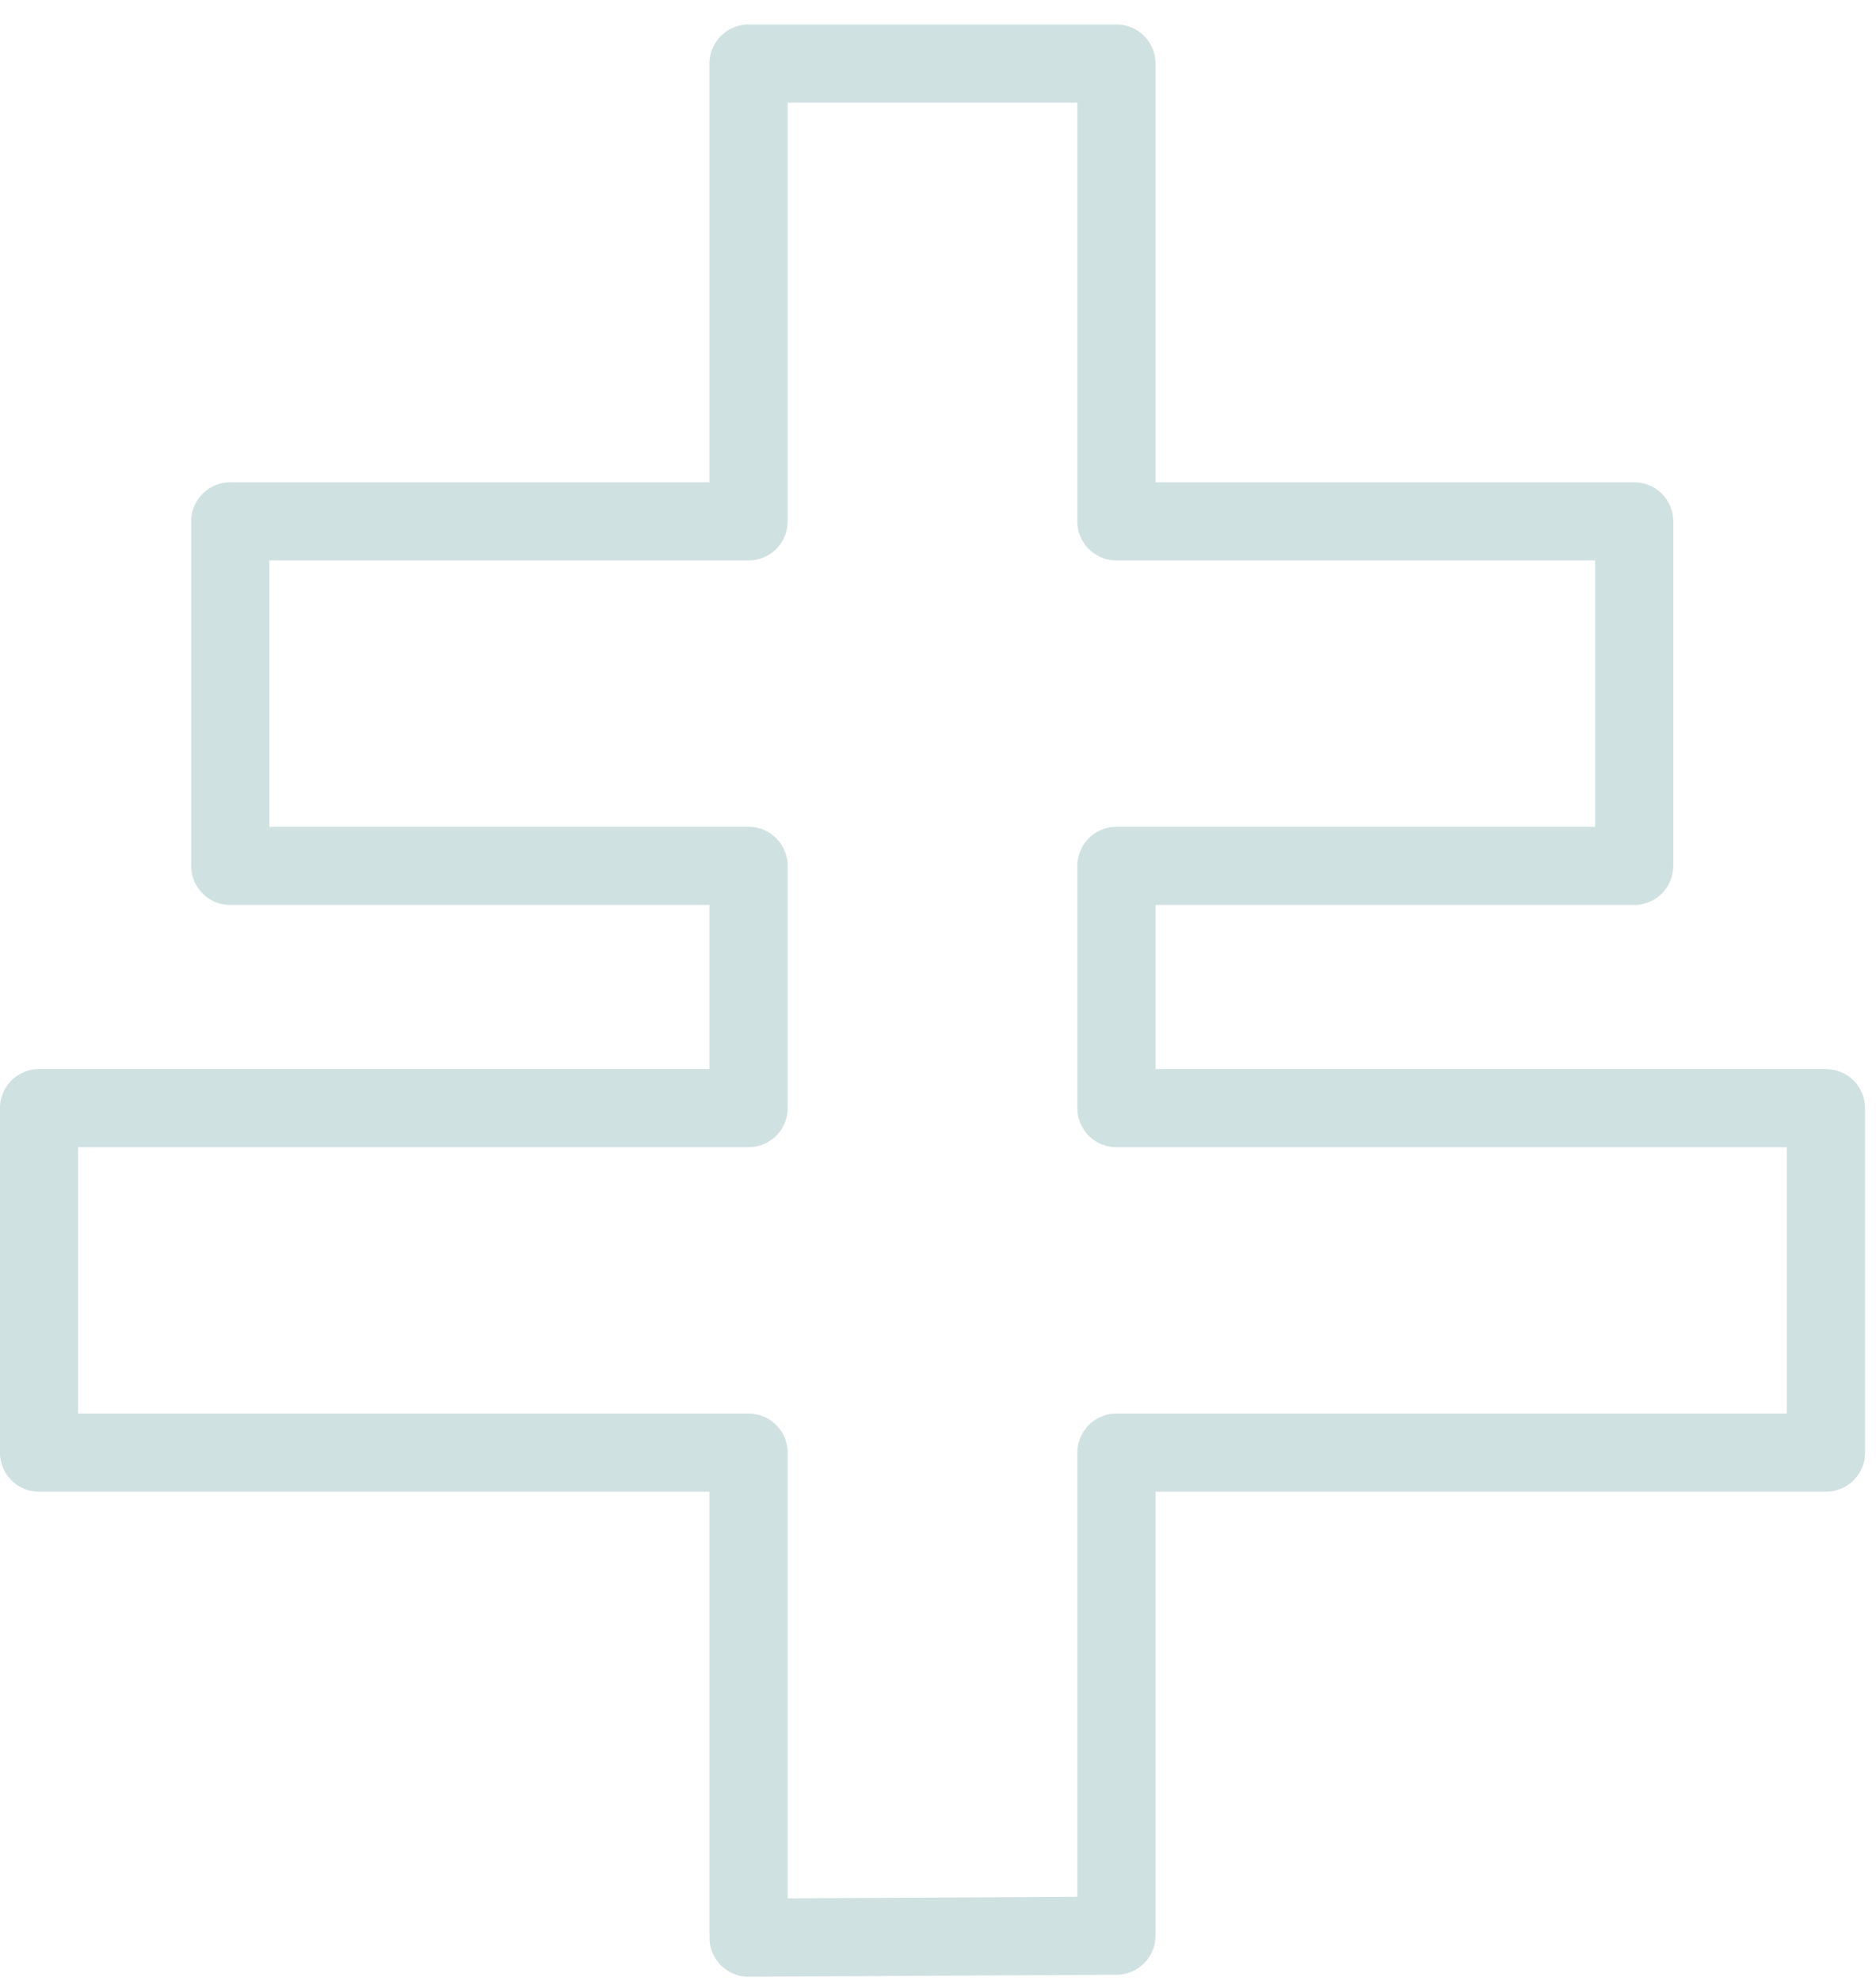 <svg xmlns="http://www.w3.org/2000/svg" width="72" height="76" fill="none"><path d="M42.848 74.264l-14.118.077V55.732H1.498V42.515H28.73V33.22H8.837V20.003H28.73V2.438h14.118v17.565H62.72V33.22H42.848v9.295H70.08v13.217H42.848v18.532z" stroke="#D0E1E2" stroke-width="3" stroke-linecap="round" stroke-linejoin="round"/></svg>
